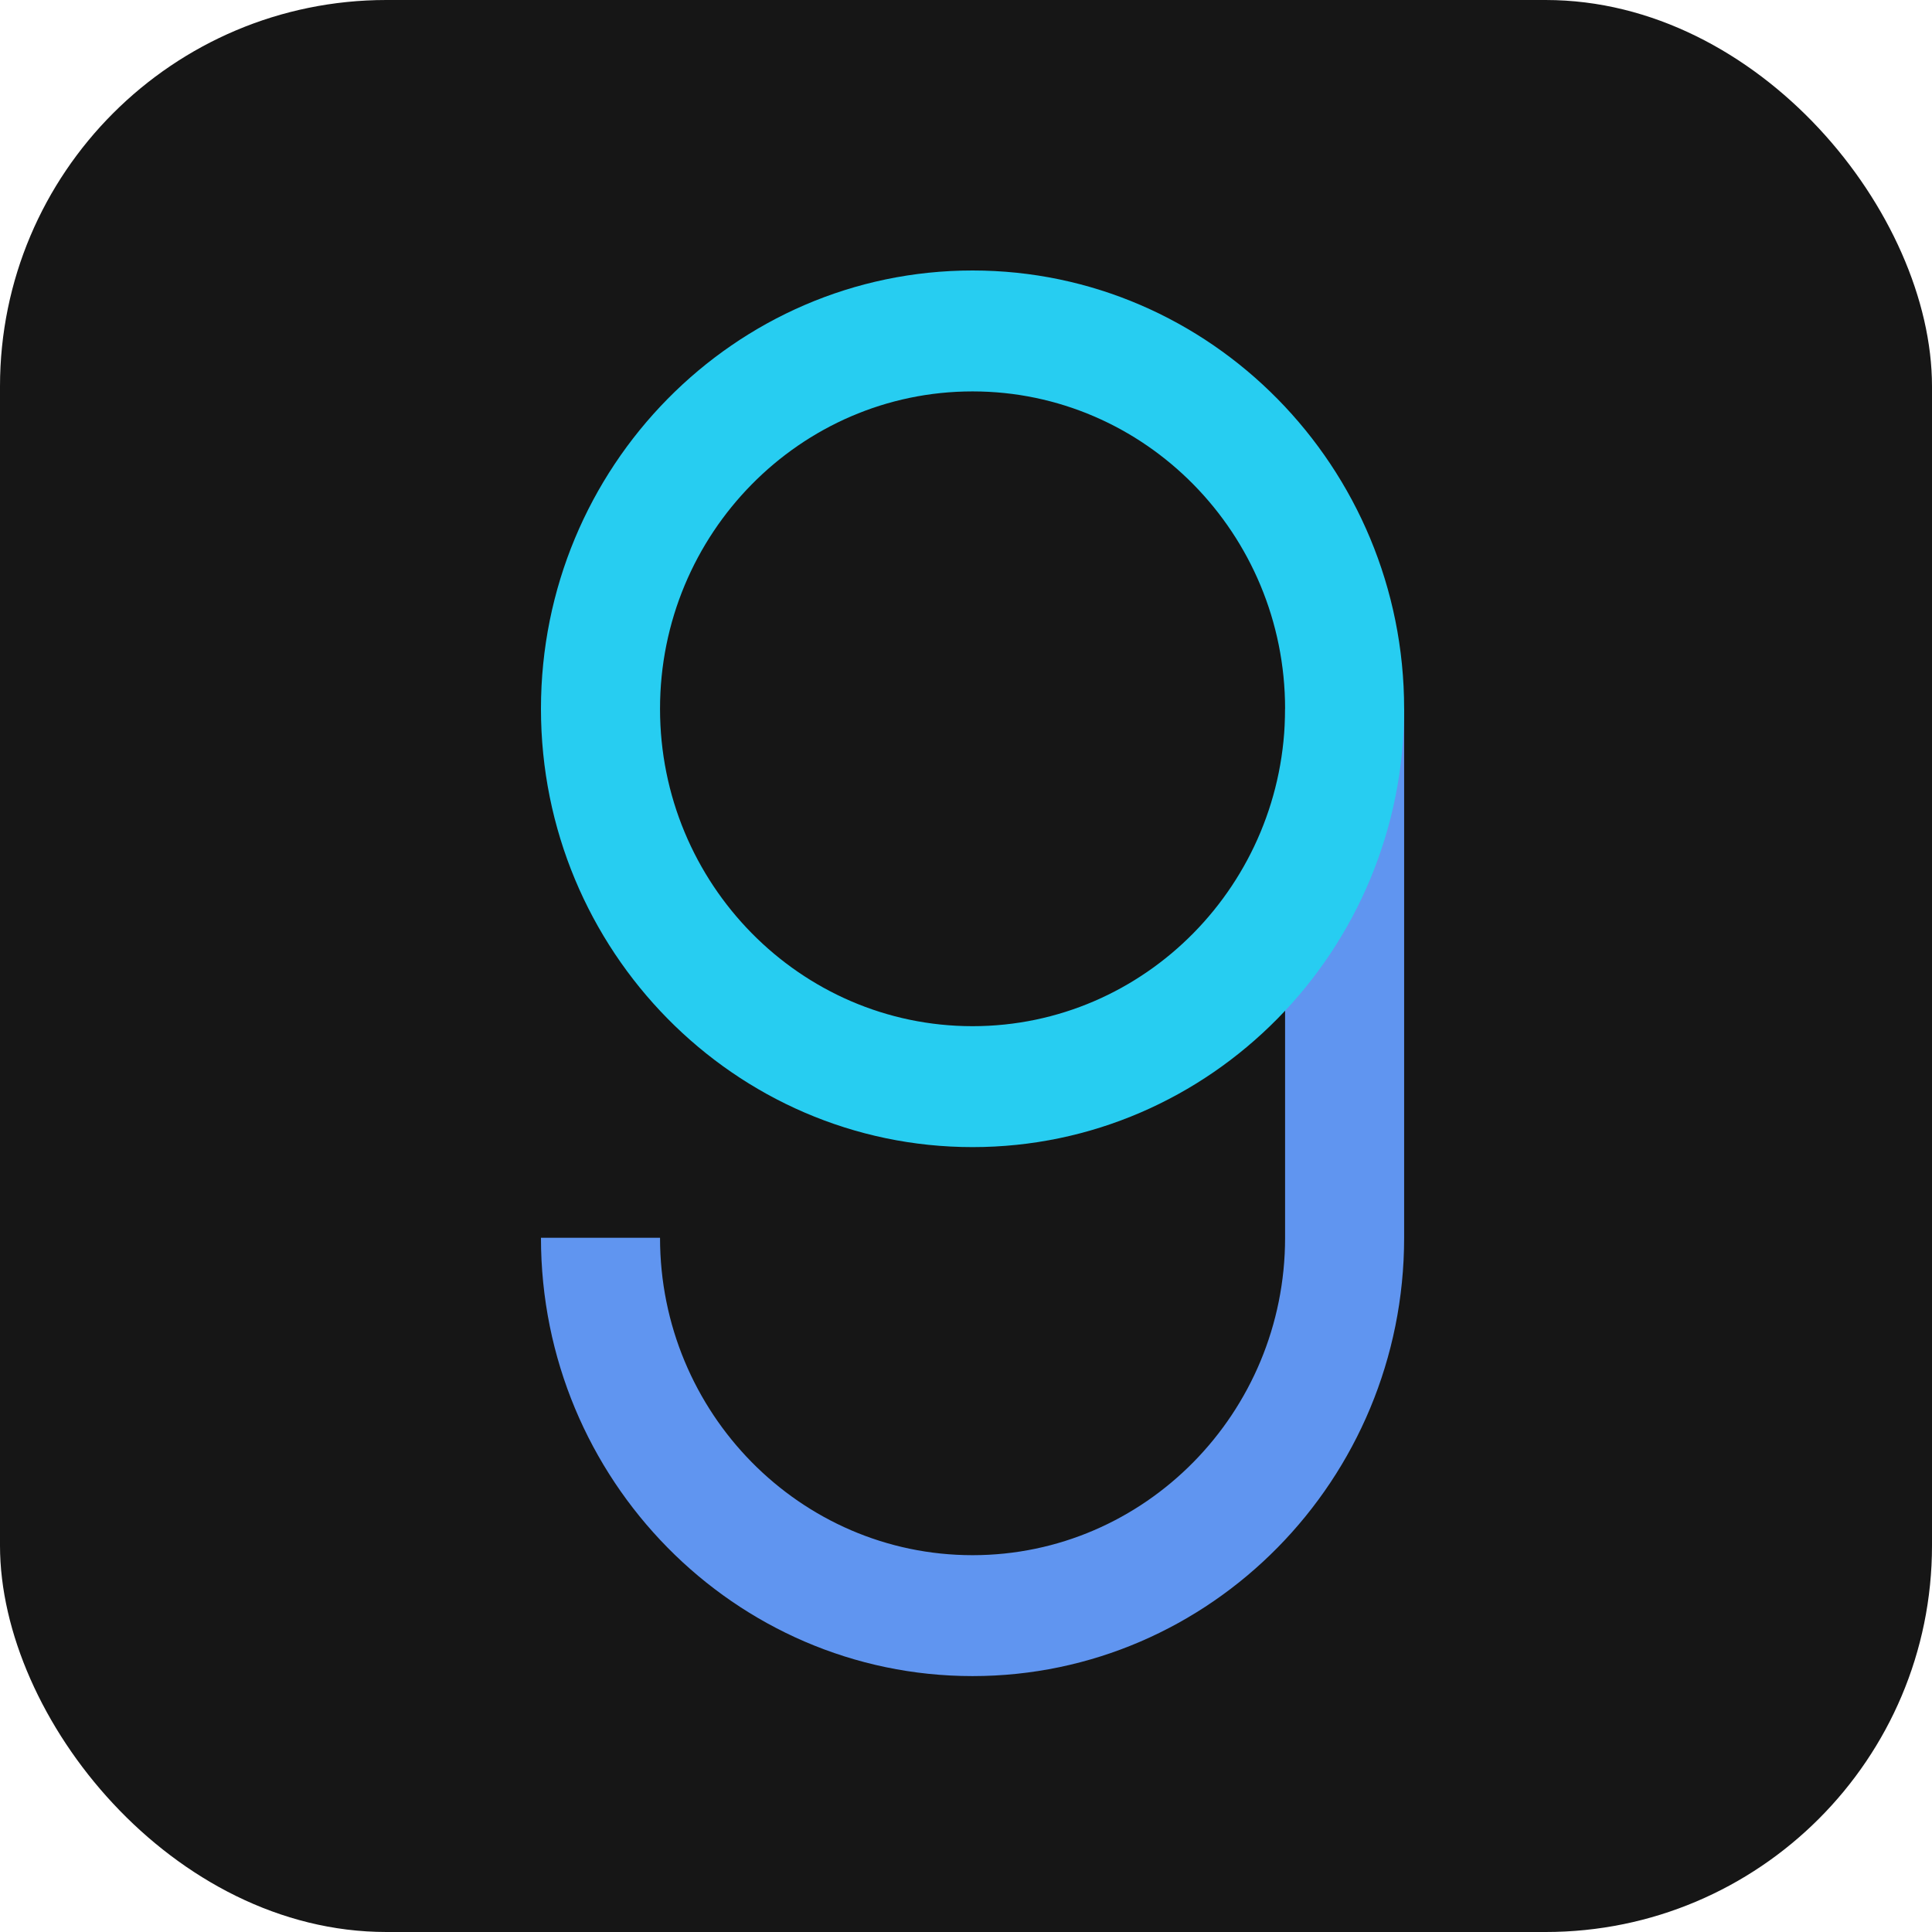 <svg width="100" height="100" viewBox="0 0 100 100" fill="none" xmlns="http://www.w3.org/2000/svg">
<rect width="100" height="100" rx="20" fill="#161616"/>
<path d="M50.339 86.754C38.022 86.754 28 76.577 28 64.067H34.163C34.163 73.126 41.419 80.496 50.339 80.496C59.259 80.496 66.516 73.126 66.516 64.067V36.687H72.678V64.067C72.678 76.577 62.657 86.754 50.339 86.754Z" fill="#6095F0"/>
<path d="M50.339 59.374C38.022 59.374 28 49.196 28 36.687C28 24.177 38.022 14 50.339 14C62.657 14 72.678 24.177 72.678 36.687C72.678 49.196 62.657 59.374 50.339 59.374ZM50.339 20.259C41.419 20.259 34.163 27.628 34.163 36.687C34.163 45.746 41.419 53.115 50.339 53.115C59.259 53.115 66.516 45.746 66.516 36.687C66.516 27.628 59.259 20.259 50.339 20.259Z" fill="#27CDF1"/>
</svg>
